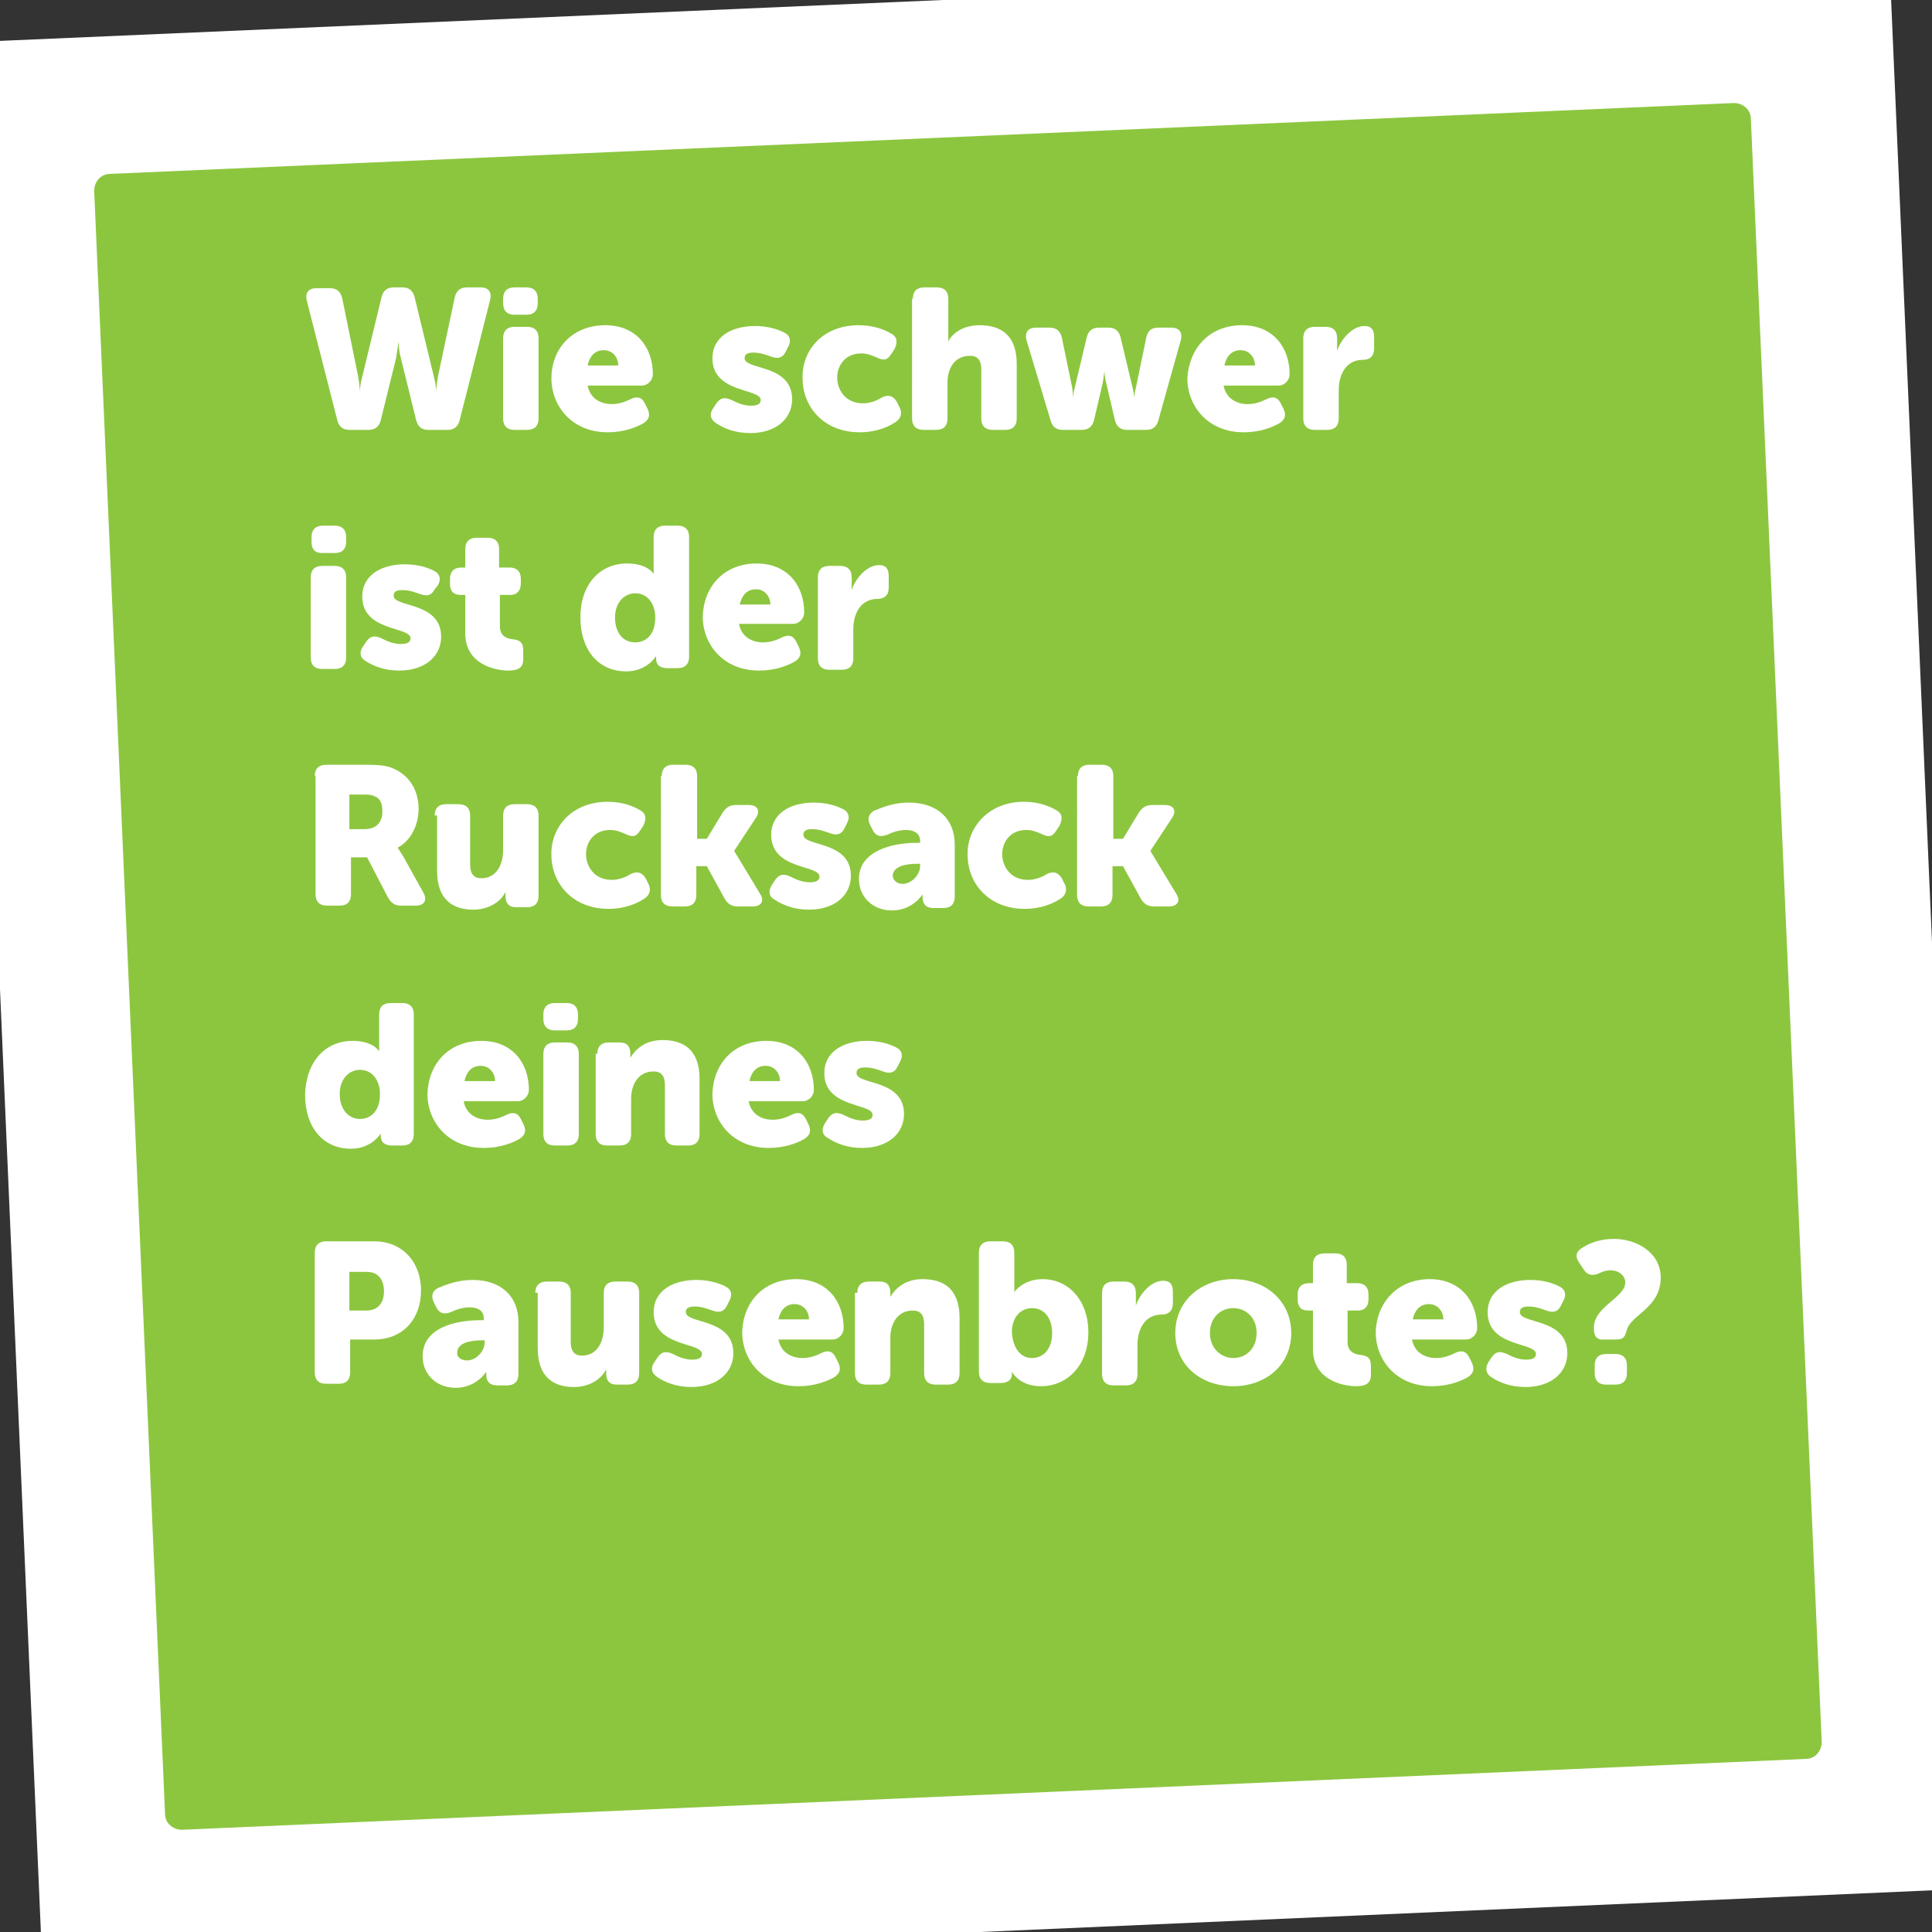 <?xml version="1.0" encoding="utf-8"?>
<!-- Generator: Adobe Illustrator 17.1.0, SVG Export Plug-In . SVG Version: 6.00 Build 0)  -->
<!DOCTYPE svg PUBLIC "-//W3C//DTD SVG 1.1//EN" "http://www.w3.org/Graphics/SVG/1.1/DTD/svg11.dtd">
<svg version="1.1" id="Ebene_1" xmlns="http://www.w3.org/2000/svg" xmlns:xlink="http://www.w3.org/1999/xlink" x="0px" y="0px"
	 width="240px" height="240px" viewBox="0 0 240 240" enable-background="new 0 0 240 240" xml:space="preserve">
<rect x="0" y="0" width="240" height="240" fill="#333333" stroke="none"/>
<path fill="#8CC63F" stroke="#8CC63F" stroke-width="2.124" stroke-miterlimit="10" d="M227.7,225c0,1.2-0.9,2.2-2.1,2.3
	l-211.7,5.5c-1.2,0-2.2-0.9-2.2-2.2L6,13.7c0-1.2,0.9-2.2,2.1-2.3l211.7-5.5c1.2,0,2.2,0.9,2.2,2.2L227.7,225z"/>
<path fill="#FFFFFF" d="M-5.1,5.3L5.3,245.1l239.8-10.5L234.7-5.1L-5.1,5.3z M226.3,216.4c0,1.1-0.8,2.1-2,2.1l-201.7,8.8
	c-1.1,0-2.1-0.8-2.1-2L11.7,23.7c0-1.1,0.8-2.1,2-2.1l201.7-8.8c1.1,0,2.1,0.8,2.1,2L226.3,216.4z"/>
<g>
	<rect x="37.4" y="35.7" fill="none" width="185.4" height="184.7"/>
	<path fill="#FFFFFF" d="M38.1,37.3c-0.2-0.9,0.2-1.5,1.2-1.5H41c0.8,0,1.3,0.4,1.5,1.2l2,9.8c0.2,1.1,0.2,1.9,0.2,1.9h0
		c0,0,0-0.8,0.3-1.9l2.4-9.9c0.2-0.8,0.7-1.2,1.5-1.2H50c0.8,0,1.3,0.4,1.5,1.2l2.4,9.9c0.3,1.1,0.3,1.9,0.3,1.9h0
		c0,0,0-0.8,0.2-1.9l2.1-9.9c0.2-0.8,0.7-1.2,1.5-1.2h1.7c1,0,1.4,0.6,1.2,1.5l-3.8,15c-0.2,0.8-0.7,1.2-1.5,1.2h-2.4
		c-0.8,0-1.3-0.4-1.5-1.2l-1.9-7.7c-0.3-1.1-0.3-2.1-0.3-2.1h0c0,0-0.1,0.9-0.3,2.1l-1.9,7.7c-0.2,0.8-0.7,1.2-1.5,1.2h-2.4
		c-0.8,0-1.3-0.4-1.5-1.2L38.1,37.3z"/>
	<path fill="#FFFFFF" d="M62.5,42c0-0.9,0.5-1.4,1.4-1.4h1.6c0.9,0,1.4,0.5,1.4,1.4v10c0,0.9-0.5,1.4-1.4,1.4h-1.6
		c-0.9,0-1.4-0.5-1.4-1.4V42z M62.5,37.7v-0.6c0-0.9,0.5-1.4,1.4-1.4h1.5c0.9,0,1.4,0.5,1.4,1.4v0.6c0,0.9-0.5,1.4-1.4,1.4h-1.5
		C63,39.1,62.5,38.6,62.5,37.7z"/>
	<path fill="#FFFFFF" d="M75.2,40.4c3.8,0,5.9,2.7,5.9,6.1c0,0.7-0.6,1.4-1.4,1.4h-6.7c0.3,1.6,1.6,2.3,3,2.3c0.9,0,1.7-0.3,2.3-0.6
		c0.8-0.4,1.4-0.3,1.8,0.5l0.3,0.6c0.4,0.8,0.3,1.4-0.5,1.9c-0.9,0.5-2.4,1.1-4.4,1.1c-4.5,0-7-3.3-7-6.7
		C68.5,43.3,71.1,40.4,75.2,40.4z M76.8,45.4c0-1-0.7-1.9-1.8-1.9c-1.2,0-1.8,0.9-2,1.9H76.8z"/>
	<path fill="#FFFFFF" d="M88.6,50.7l0.4-0.6c0.5-0.7,1-0.8,1.9-0.4c0.6,0.3,1.4,0.7,2.4,0.7c0.9,0,1.2-0.3,1.2-0.7
		c0-1.5-6-0.8-6-5.2c0-2.6,2.3-4,5.3-4c1.6,0,2.8,0.4,3.6,0.8c0.8,0.4,0.9,1.1,0.5,1.8l-0.3,0.6c-0.4,0.8-1,0.9-1.8,0.6
		c-0.6-0.2-1.3-0.5-2.2-0.5c-0.9,0-1.1,0.3-1.1,0.7c0,1.5,5.9,0.7,5.9,5.1c0,2.4-2,4.2-5.2,4.2c-1.9,0-3.3-0.6-4.2-1.2
		C88.2,52.1,88.1,51.4,88.6,50.7z"/>
	<path fill="#FFFFFF" d="M106.7,40.4c1.9,0,3.3,0.6,4.1,1.1c0.7,0.4,0.7,1.1,0.3,1.9l-0.4,0.6c-0.5,0.8-1,0.8-1.8,0.4
		c-0.5-0.2-1.1-0.5-1.9-0.5c-2,0-3,1.5-3,3s1,3.2,3.2,3.2c0.8,0,1.7-0.3,2.3-0.7c0.8-0.4,1.4-0.3,1.9,0.5l0.3,0.6
		c0.4,0.7,0.3,1.4-0.4,1.9c-0.9,0.6-2.4,1.3-4.5,1.3c-4.5,0-7.1-3.2-7.1-6.7C99.6,43.6,102.1,40.4,106.7,40.4z"/>
	<path fill="#FFFFFF" d="M113.4,37.1c0-0.9,0.5-1.4,1.4-1.4h1.6c0.9,0,1.4,0.5,1.4,1.4v4.2c0,0.6,0,1.1,0,1.1h0c0.7-1.3,2.2-2,3.9-2
		c2.6,0,4.6,1.2,4.6,4.8V52c0,0.9-0.5,1.4-1.4,1.4h-1.6c-0.9,0-1.4-0.5-1.4-1.4v-6.1c0-1.2-0.5-1.7-1.4-1.7c-1.9,0-2.8,1.5-2.8,3.4
		V52c0,0.9-0.5,1.4-1.4,1.4h-1.6c-0.9,0-1.4-0.5-1.4-1.4V37.1z"/>
	<path fill="#FFFFFF" d="M127.5,42.2c-0.2-0.9,0.2-1.5,1.2-1.5h1.7c0.8,0,1.3,0.4,1.5,1.2l1.3,6.3c0.1,0.7,0.1,1.3,0.1,1.3h0
		c0,0,0-0.6,0.2-1.3l1.5-6.3c0.2-0.8,0.7-1.2,1.5-1.2h1.2c0.8,0,1.3,0.4,1.5,1.2l1.5,6.3c0.2,0.7,0.2,1.3,0.2,1.3h0
		c0,0,0-0.6,0.2-1.3l1.3-6.3c0.2-0.8,0.6-1.2,1.5-1.2h1.6c1,0,1.4,0.6,1.2,1.5l-2.8,10c-0.2,0.8-0.7,1.2-1.5,1.2h-2.4
		c-0.8,0-1.3-0.4-1.5-1.2l-1.1-4.7c-0.2-0.7-0.2-1.4-0.2-1.4h0c0,0-0.1,0.7-0.2,1.4l-1.1,4.7c-0.2,0.8-0.7,1.2-1.5,1.2h-2.4
		c-0.8,0-1.3-0.4-1.5-1.2L127.5,42.2z"/>
	<path fill="#FFFFFF" d="M154.3,40.4c3.8,0,5.9,2.7,5.9,6.1c0,0.7-0.6,1.4-1.4,1.4H152c0.3,1.6,1.6,2.3,3,2.3c0.9,0,1.7-0.3,2.3-0.6
		c0.8-0.4,1.4-0.3,1.8,0.5l0.3,0.6c0.4,0.8,0.3,1.4-0.5,1.9c-0.9,0.5-2.4,1.1-4.4,1.1c-4.5,0-7-3.3-7-6.7
		C147.7,43.3,150.2,40.4,154.3,40.4z M155.9,45.4c0-1-0.7-1.9-1.8-1.9c-1.2,0-1.8,0.9-2,1.9H155.9z"/>
	<path fill="#FFFFFF" d="M161.9,42c0-0.9,0.5-1.4,1.4-1.4h1.4c0.9,0,1.4,0.5,1.4,1.4v0.8c0,0.4,0,0.8,0,0.8h0
		c0.4-1.3,1.8-3.1,3.4-3.1c0.9,0,1.2,0.5,1.2,1.4v1.4c0,0.9-0.5,1.4-1.4,1.4c-2,0-3,1.7-3,3.8V52c0,0.9-0.5,1.4-1.4,1.4h-1.6
		c-0.9,0-1.4-0.5-1.4-1.4V42z"/>
	<path fill="#FFFFFF" d="M38.6,71.7c0-0.9,0.5-1.4,1.4-1.4h1.6c0.9,0,1.4,0.5,1.4,1.4v10c0,0.9-0.5,1.4-1.4,1.4H40
		c-0.9,0-1.4-0.5-1.4-1.4V71.7z M38.7,67.3v-0.6c0-0.9,0.5-1.4,1.4-1.4h1.5c0.9,0,1.4,0.5,1.4,1.4v0.6c0,0.9-0.5,1.4-1.4,1.4H40
		C39.1,68.7,38.7,68.2,38.7,67.3z"/>
	<path fill="#FFFFFF" d="M45.1,80.3l0.4-0.6c0.5-0.7,1-0.8,1.9-0.4c0.6,0.3,1.4,0.7,2.4,0.7c0.9,0,1.2-0.3,1.2-0.7
		c0-1.5-6-0.8-6-5.2c0-2.6,2.3-4,5.3-4c1.6,0,2.8,0.4,3.6,0.8c0.8,0.4,0.9,1.1,0.5,1.8L54,73.2c-0.4,0.8-1,0.9-1.8,0.6
		c-0.6-0.2-1.3-0.5-2.2-0.5c-0.9,0-1.1,0.3-1.1,0.7c0,1.5,5.9,0.7,5.9,5.1c0,2.4-2,4.2-5.2,4.2c-1.9,0-3.3-0.6-4.2-1.2
		C44.7,81.7,44.6,81,45.1,80.3z"/>
	<path fill="#FFFFFF" d="M57.6,73.9h-0.4c-0.9,0-1.3-0.5-1.3-1.4v-0.6c0-0.9,0.5-1.4,1.4-1.4h0.5v-2.3c0-0.9,0.5-1.4,1.4-1.4h1.4
		c0.9,0,1.4,0.5,1.4,1.4v2.3h1.3c0.9,0,1.4,0.5,1.4,1.4v0.6c0,0.9-0.5,1.4-1.3,1.4h-1.3v3.9c0,1.1,0.7,1.5,1.5,1.6
		c1,0.1,1.4,0.4,1.4,1.4v1.1c0,1-0.6,1.4-1.8,1.4c-1.9,0-5.4-0.9-5.4-4.6V73.9z"/>
	<path fill="#FFFFFF" d="M77.9,70c2.6,0,3.3,1.3,3.3,1.3h0c0,0,0-0.2,0-0.6v-4c0-0.9,0.5-1.4,1.4-1.4h1.6c0.9,0,1.4,0.5,1.4,1.4
		v14.9c0,0.9-0.5,1.4-1.4,1.4h-1.3c-0.9,0-1.4-0.4-1.4-1.2v-0.1c0,0,0-0.2,0-0.2h0c0,0-1.1,1.9-3.7,1.9c-3.5,0-5.7-2.7-5.7-6.7
		C72.1,72.6,74.5,70,77.9,70z M78.9,79.8c1.3,0,2.5-0.9,2.5-3.1c0-1.5-0.8-3-2.5-3c-1.3,0-2.5,1.1-2.5,3
		C76.4,78.6,77.4,79.8,78.9,79.8z"/>
	<path fill="#FFFFFF" d="M94,70c3.8,0,5.9,2.7,5.9,6.1c0,0.7-0.6,1.4-1.4,1.4h-6.7c0.3,1.6,1.6,2.3,3,2.3c0.9,0,1.7-0.3,2.3-0.6
		c0.8-0.4,1.4-0.3,1.8,0.5l0.3,0.6c0.4,0.8,0.3,1.4-0.5,1.9c-0.9,0.5-2.4,1.1-4.4,1.1c-4.5,0-7-3.3-7-6.7C87.4,72.9,89.9,70,94,70z
		 M95.7,75.1c0-1-0.7-1.9-1.8-1.9c-1.2,0-1.8,0.9-2,1.9H95.7z"/>
	<path fill="#FFFFFF" d="M101.6,71.7c0-0.9,0.5-1.4,1.4-1.4h1.4c0.9,0,1.4,0.5,1.4,1.4v0.8c0,0.4,0,0.8,0,0.8h0
		c0.4-1.3,1.8-3.1,3.4-3.1c0.9,0,1.2,0.5,1.2,1.4v1.4c0,0.9-0.5,1.4-1.4,1.4c-2,0-3,1.7-3,3.8v3.6c0,0.9-0.5,1.4-1.4,1.4H103
		c-0.9,0-1.4-0.5-1.4-1.4V71.7z"/>
	<path fill="#FFFFFF" d="M39.1,96.4c0-0.9,0.5-1.4,1.4-1.4h4.8c1.8,0,2.7,0.1,3.4,0.4c2,0.8,3.3,2.6,3.3,5.1c0,1.9-0.9,3.9-2.6,4.8
		v0c0,0,0.2,0.3,0.7,1.1l2.5,4.5c0.5,0.9,0.1,1.6-0.9,1.6h-1.9c-0.7,0-1.2-0.3-1.6-1l-2.6-5h-2v4.6c0,0.9-0.5,1.4-1.4,1.4h-1.6
		c-0.9,0-1.4-0.5-1.4-1.4V96.4z M45.3,103c1.4,0,2.2-0.8,2.2-2.2c0-0.9-0.2-1.6-1-1.9c-0.4-0.2-0.9-0.2-1.6-0.2h-1.5v4.3H45.3z"/>
	<path fill="#FFFFFF" d="M54,101.3c0-0.9,0.5-1.4,1.4-1.4h1.6c0.9,0,1.4,0.5,1.4,1.4v6.1c0,1.2,0.5,1.7,1.4,1.7
		c1.8,0,2.7-1.6,2.7-3.5v-4.3c0-0.9,0.5-1.4,1.4-1.4h1.6c0.9,0,1.4,0.5,1.4,1.4v10c0,0.9-0.5,1.4-1.4,1.4h-1.4
		c-0.9,0-1.3-0.5-1.3-1.4v-0.2c0-0.1,0-0.3,0-0.3h0c-0.7,1.4-2.3,2.2-4,2.2c-2.5,0-4.5-1.2-4.5-4.8V101.3z"/>
	<path fill="#FFFFFF" d="M75.5,99.6c1.9,0,3.3,0.6,4.1,1.1c0.7,0.4,0.7,1.1,0.3,1.9l-0.4,0.6c-0.5,0.8-1,0.8-1.8,0.4
		c-0.5-0.2-1.1-0.5-1.9-0.5c-2,0-3,1.5-3,3s1,3.2,3.2,3.2c0.8,0,1.7-0.3,2.3-0.7c0.8-0.4,1.4-0.3,1.9,0.5l0.3,0.6
		c0.4,0.7,0.3,1.4-0.4,1.9c-0.9,0.6-2.4,1.3-4.5,1.3c-4.5,0-7.1-3.2-7.1-6.7C68.4,102.9,70.9,99.6,75.5,99.6z"/>
	<path fill="#FFFFFF" d="M82.2,96.4c0-0.9,0.5-1.4,1.4-1.4h1.6c0.9,0,1.4,0.5,1.4,1.4v7.8h1.2l2-3.3c0.4-0.6,0.9-0.9,1.6-0.9h1.6
		c1.1,0,1.5,0.7,0.9,1.6l-2.7,4.1v0l3.2,5.3c0.6,0.9,0.2,1.6-0.9,1.6h-1.9c-0.7,0-1.2-0.3-1.6-1l-2.2-4h-1.3v3.6
		c0,0.9-0.5,1.4-1.4,1.4h-1.6c-0.9,0-1.4-0.5-1.4-1.4V96.4z"/>
	<path fill="#FFFFFF" d="M95.9,109.9l0.4-0.6c0.5-0.7,1-0.8,1.9-0.4c0.6,0.3,1.4,0.7,2.4,0.7c0.9,0,1.2-0.3,1.2-0.7
		c0-1.5-6-0.8-6-5.2c0-2.6,2.3-4,5.3-4c1.6,0,2.8,0.4,3.6,0.8c0.8,0.4,0.9,1.1,0.5,1.8l-0.3,0.6c-0.4,0.8-1,0.9-1.8,0.6
		c-0.6-0.2-1.3-0.5-2.2-0.5c-0.9,0-1.1,0.3-1.1,0.7c0,1.5,5.9,0.7,5.9,5.1c0,2.4-2,4.2-5.2,4.2c-1.9,0-3.3-0.6-4.2-1.2
		C95.5,111.4,95.4,110.7,95.9,109.9z"/>
	<path fill="#FFFFFF" d="M113.9,104.7h0.4v-0.2c0-1.1-0.9-1.4-1.8-1.4c-0.8,0-1.7,0.3-2.3,0.6c-0.8,0.3-1.4,0.2-1.8-0.6l-0.3-0.6
		c-0.4-0.8-0.2-1.4,0.5-1.8c1-0.4,2.4-1,4.3-1c3.5,0,5.7,2,5.7,5.2v6.5c0,0.9-0.5,1.4-1.4,1.4H116c-0.9,0-1.4-0.4-1.4-1.4v-0.1
		c0-0.1,0-0.2,0-0.2h0c0,0-1.2,2-3.8,2c-2.4,0-4.1-1.7-4.1-3.9C106.7,105.7,110.8,104.7,113.9,104.7z M112.1,109.8
		c1.2,0,2.2-1.2,2.2-2.2v-0.3h-0.4c-1.3,0-3,0.3-3,1.5C110.9,109.3,111.4,109.8,112.1,109.8z"/>
	<path fill="#FFFFFF" d="M127.2,99.6c1.9,0,3.3,0.6,4.1,1.1c0.7,0.4,0.7,1.1,0.3,1.9l-0.4,0.6c-0.5,0.8-1,0.8-1.8,0.4
		c-0.5-0.2-1.1-0.5-1.9-0.5c-2,0-3,1.5-3,3s1,3.2,3.2,3.2c0.8,0,1.7-0.3,2.3-0.7c0.8-0.4,1.4-0.3,1.9,0.5l0.3,0.6
		c0.4,0.7,0.3,1.4-0.4,1.9c-0.9,0.6-2.4,1.3-4.5,1.3c-4.5,0-7.1-3.2-7.1-6.7C120.1,102.9,122.7,99.6,127.2,99.6z"/>
	<path fill="#FFFFFF" d="M133.9,96.4c0-0.9,0.5-1.4,1.4-1.4h1.6c0.9,0,1.4,0.5,1.4,1.4v7.8h1.2l2-3.3c0.4-0.6,0.9-0.9,1.6-0.9h1.6
		c1.1,0,1.5,0.7,0.9,1.6l-2.7,4.1v0l3.2,5.3c0.6,0.9,0.2,1.6-0.9,1.6h-1.9c-0.7,0-1.2-0.3-1.6-1l-2.2-4h-1.3v3.6
		c0,0.9-0.5,1.4-1.4,1.4h-1.6c-0.9,0-1.4-0.5-1.4-1.4V96.4z"/>
	<path fill="#FFFFFF" d="M43.8,129.3c2.6,0,3.3,1.3,3.3,1.3h0c0,0,0-0.2,0-0.6v-4c0-0.9,0.5-1.4,1.4-1.4H50c0.9,0,1.4,0.5,1.4,1.4
		v14.9c0,0.9-0.5,1.4-1.4,1.4h-1.3c-0.9,0-1.4-0.4-1.4-1.2v-0.1c0,0,0-0.2,0-0.2h0c0,0-1.1,1.9-3.7,1.9c-3.5,0-5.7-2.7-5.7-6.7
		C38,131.9,40.4,129.3,43.8,129.3z M44.7,139c1.3,0,2.5-0.9,2.5-3.1c0-1.5-0.8-3-2.5-3c-1.3,0-2.5,1.1-2.5,3
		C42.2,137.8,43.3,139,44.7,139z"/>
	<path fill="#FFFFFF" d="M59.8,129.3c3.8,0,5.9,2.7,5.9,6.1c0,0.7-0.6,1.4-1.4,1.4h-6.7c0.3,1.6,1.6,2.3,3,2.3
		c0.9,0,1.7-0.3,2.3-0.6c0.8-0.4,1.4-0.3,1.8,0.5l0.3,0.6c0.4,0.8,0.3,1.4-0.5,1.9c-0.9,0.5-2.4,1.1-4.4,1.1c-4.5,0-7-3.3-7-6.7
		C53.2,132.2,55.7,129.3,59.8,129.3z M61.5,134.3c0-1-0.7-1.9-1.8-1.9c-1.2,0-1.8,0.9-2,1.9H61.5z"/>
	<path fill="#FFFFFF" d="M67.5,130.9c0-0.9,0.5-1.4,1.4-1.4h1.6c0.9,0,1.4,0.5,1.4,1.4v10c0,0.9-0.5,1.4-1.4,1.4h-1.6
		c-0.9,0-1.4-0.5-1.4-1.4V130.9z M67.5,126.6V126c0-0.9,0.5-1.4,1.4-1.4h1.5c0.9,0,1.4,0.5,1.4,1.4v0.6c0,0.9-0.5,1.4-1.4,1.4h-1.5
		C68,128,67.5,127.5,67.5,126.6z"/>
	<path fill="#FFFFFF" d="M74.2,130.9c0-0.9,0.5-1.4,1.4-1.4H77c0.9,0,1.3,0.5,1.3,1.4v0.2c0,0.1,0,0.3,0,0.3h0c0.6-1,1.8-2.2,4-2.2
		c2.6,0,4.6,1.2,4.6,4.8v6.9c0,0.9-0.5,1.4-1.4,1.4H84c-0.9,0-1.4-0.5-1.4-1.4v-6.1c0-1.2-0.5-1.7-1.4-1.7c-1.9,0-2.8,1.6-2.8,3.4
		v4.4c0,0.9-0.5,1.4-1.4,1.4h-1.6c-0.9,0-1.4-0.5-1.4-1.4V130.9z"/>
	<path fill="#FFFFFF" d="M95.2,129.3c3.8,0,5.9,2.7,5.9,6.1c0,0.7-0.6,1.4-1.4,1.4H93c0.3,1.6,1.6,2.3,3,2.3c0.9,0,1.7-0.3,2.3-0.6
		c0.8-0.4,1.4-0.3,1.8,0.5l0.3,0.6c0.4,0.8,0.3,1.4-0.5,1.9c-0.9,0.5-2.4,1.1-4.4,1.1c-4.5,0-7-3.3-7-6.7
		C88.6,132.2,91.1,129.3,95.2,129.3z M96.9,134.3c0-1-0.7-1.9-1.8-1.9c-1.2,0-1.8,0.9-2,1.9H96.9z"/>
	<path fill="#FFFFFF" d="M102.5,139.5l0.4-0.6c0.5-0.7,1-0.8,1.9-0.4c0.6,0.3,1.4,0.7,2.4,0.7c0.9,0,1.2-0.3,1.2-0.7
		c0-1.5-6-0.8-6-5.2c0-2.6,2.3-4,5.3-4c1.6,0,2.8,0.4,3.6,0.8c0.8,0.4,0.9,1.1,0.5,1.8l-0.3,0.6c-0.4,0.8-1,0.9-1.8,0.6
		c-0.6-0.2-1.3-0.5-2.2-0.5c-0.9,0-1.1,0.3-1.1,0.7c0,1.5,5.9,0.7,5.9,5.1c0,2.4-2,4.2-5.2,4.2c-1.9,0-3.3-0.6-4.2-1.2
		C102.1,141,102,140.3,102.5,139.5z"/>
	<path fill="#FFFFFF" d="M39.1,155.6c0-0.9,0.5-1.4,1.4-1.4h6c3.4,0,5.8,2.5,5.8,6.1c0,3.6-2.3,6.1-5.8,6.1h-3v4.1
		c0,0.9-0.5,1.4-1.4,1.4h-1.6c-0.9,0-1.4-0.5-1.4-1.4V155.6z M45.5,162.8c1.5,0,2.2-1,2.2-2.4S47,158,45.6,158h-2.2v4.8H45.5z"/>
	<path fill="#FFFFFF" d="M59.7,164h0.4v-0.2c0-1.1-0.9-1.4-1.8-1.4c-0.8,0-1.7,0.3-2.3,0.6c-0.8,0.3-1.4,0.2-1.8-0.6l-0.3-0.6
		c-0.4-0.8-0.2-1.4,0.5-1.8c1-0.4,2.4-1,4.3-1c3.5,0,5.7,2,5.7,5.2v6.5c0,0.9-0.5,1.4-1.4,1.4h-1.2c-0.9,0-1.4-0.4-1.4-1.4v-0.1
		c0-0.1,0-0.2,0-0.2h0c0,0-1.2,2-3.8,2c-2.4,0-4.1-1.7-4.1-3.9C52.5,164.9,56.6,164,59.7,164z M58,169c1.2,0,2.2-1.2,2.2-2.2v-0.3
		h-0.4c-1.3,0-3,0.3-3,1.5C56.7,168.5,57.2,169,58,169z"/>
	<path fill="#FFFFFF" d="M66.5,160.6c0-0.9,0.5-1.4,1.4-1.4h1.6c0.9,0,1.4,0.5,1.4,1.4v6.1c0,1.2,0.5,1.7,1.4,1.7
		c1.8,0,2.7-1.6,2.7-3.5v-4.3c0-0.9,0.5-1.4,1.4-1.4h1.6c0.9,0,1.4,0.5,1.4,1.4v10c0,0.9-0.5,1.4-1.4,1.4h-1.4
		c-0.9,0-1.3-0.5-1.3-1.4v-0.2c0-0.1,0-0.3,0-0.3h0c-0.7,1.4-2.3,2.2-4,2.2c-2.5,0-4.5-1.2-4.5-4.8V160.6z"/>
	<path fill="#FFFFFF" d="M81.3,169.2l0.4-0.6c0.5-0.7,1-0.8,1.9-0.4c0.6,0.3,1.4,0.7,2.4,0.7c0.9,0,1.2-0.3,1.2-0.7
		c0-1.5-6-0.8-6-5.2c0-2.6,2.3-4,5.3-4c1.6,0,2.8,0.4,3.6,0.8c0.8,0.4,0.9,1.1,0.5,1.8l-0.3,0.6c-0.4,0.8-1,0.9-1.8,0.6
		c-0.6-0.2-1.3-0.5-2.2-0.5c-0.9,0-1.1,0.3-1.1,0.7c0,1.5,5.9,0.7,5.9,5.1c0,2.4-2,4.2-5.2,4.2c-1.9,0-3.3-0.6-4.2-1.2
		C80.9,170.6,80.8,169.9,81.3,169.2z"/>
	<path fill="#FFFFFF" d="M98.9,158.9c3.8,0,5.9,2.7,5.9,6.1c0,0.7-0.6,1.4-1.4,1.4h-6.7c0.3,1.6,1.6,2.3,3,2.3
		c0.9,0,1.7-0.3,2.3-0.6c0.8-0.4,1.4-0.3,1.8,0.5l0.3,0.6c0.4,0.8,0.3,1.4-0.5,1.9c-0.9,0.5-2.4,1.1-4.4,1.1c-4.5,0-7-3.3-7-6.7
		C92.3,161.8,94.8,158.9,98.9,158.9z M100.5,163.9c0-1-0.7-1.9-1.8-1.9c-1.2,0-1.8,0.9-2,1.9H100.5z"/>
	<path fill="#FFFFFF" d="M106.5,160.6c0-0.9,0.5-1.4,1.4-1.4h1.4c0.9,0,1.3,0.5,1.3,1.4v0.2c0,0.1,0,0.3,0,0.3h0
		c0.6-1,1.8-2.2,4-2.2c2.6,0,4.6,1.2,4.6,4.8v6.9c0,0.9-0.5,1.4-1.4,1.4h-1.6c-0.9,0-1.4-0.5-1.4-1.4v-6.1c0-1.2-0.5-1.7-1.4-1.7
		c-1.9,0-2.8,1.6-2.8,3.4v4.4c0,0.9-0.5,1.4-1.4,1.4h-1.6c-0.9,0-1.4-0.5-1.4-1.4V160.6z"/>
	<path fill="#FFFFFF" d="M121.6,155.6c0-0.9,0.5-1.4,1.4-1.4h1.6c0.9,0,1.4,0.5,1.4,1.4v3.8c0,0.6,0,1.1,0,1.1h0
		c0,0,1.1-1.6,3.5-1.6c3.3,0,5.7,2.7,5.7,6.6c0,4.1-2.6,6.7-5.9,6.7c-2.7,0-3.6-1.8-3.6-1.8h0c0,0,0,0.1,0,0.2v0.1
		c0,0.7-0.5,1.1-1.4,1.1H123c-0.9,0-1.4-0.5-1.4-1.4V155.6z M128.2,168.7c1.4,0,2.5-1.1,2.5-3.1c0-1.9-1-3.1-2.5-3.1
		c-1.3,0-2.5,1-2.5,3C125.8,167.2,126.6,168.7,128.2,168.7z"/>
	<path fill="#FFFFFF" d="M136.9,160.6c0-0.9,0.5-1.4,1.4-1.4h1.4c0.9,0,1.4,0.5,1.4,1.4v0.8c0,0.4,0,0.8,0,0.8h0
		c0.4-1.3,1.8-3.1,3.4-3.1c0.9,0,1.2,0.5,1.2,1.4v1.4c0,0.9-0.5,1.4-1.4,1.4c-2,0-3,1.7-3,3.8v3.6c0,0.9-0.5,1.4-1.4,1.4h-1.6
		c-0.9,0-1.4-0.5-1.4-1.4V160.6z"/>
	<path fill="#FFFFFF" d="M153.2,158.9c4,0,7.2,2.7,7.2,6.7c0,4-3.2,6.6-7.2,6.6c-4,0-7.2-2.6-7.2-6.6
		C146,161.6,149.2,158.9,153.2,158.9z M153.2,168.7c1.6,0,2.9-1.2,2.9-3.1c0-1.9-1.3-3.1-2.9-3.1c-1.6,0-2.9,1.2-2.9,3.1
		C150.3,167.5,151.7,168.7,153.2,168.7z"/>
	<path fill="#FFFFFF" d="M162.9,162.8h-0.4c-0.9,0-1.3-0.5-1.3-1.4v-0.6c0-0.9,0.5-1.4,1.4-1.4h0.5v-2.3c0-0.9,0.5-1.4,1.4-1.4h1.4
		c0.9,0,1.4,0.5,1.4,1.4v2.3h1.3c0.9,0,1.4,0.5,1.4,1.4v0.6c0,0.9-0.5,1.4-1.3,1.4h-1.3v3.9c0,1.1,0.7,1.5,1.5,1.6
		c1,0.1,1.4,0.4,1.4,1.4v1.1c0,1-0.6,1.4-1.8,1.4c-1.9,0-5.4-0.9-5.4-4.6V162.8z"/>
	<path fill="#FFFFFF" d="M177.6,158.9c3.8,0,5.9,2.7,5.9,6.1c0,0.7-0.6,1.4-1.4,1.4h-6.7c0.3,1.6,1.6,2.3,3,2.3
		c0.9,0,1.7-0.3,2.3-0.6c0.8-0.4,1.4-0.3,1.8,0.5l0.3,0.6c0.4,0.8,0.3,1.4-0.5,1.9c-0.9,0.5-2.4,1.1-4.4,1.1c-4.5,0-7-3.3-7-6.7
		C171,161.8,173.6,158.9,177.6,158.9z M179.3,163.9c0-1-0.7-1.9-1.8-1.9c-1.2,0-1.8,0.9-2,1.9H179.3z"/>
	<path fill="#FFFFFF" d="M184.9,169.2l0.4-0.6c0.5-0.7,1-0.8,1.9-0.4c0.6,0.3,1.4,0.7,2.4,0.7c0.9,0,1.2-0.3,1.2-0.7
		c0-1.5-6-0.8-6-5.2c0-2.6,2.3-4,5.3-4c1.6,0,2.8,0.4,3.6,0.8c0.8,0.4,0.9,1.1,0.5,1.8l-0.3,0.6c-0.4,0.8-1,0.9-1.8,0.6
		c-0.6-0.2-1.3-0.5-2.2-0.5c-0.9,0-1.1,0.3-1.1,0.7c0,1.5,5.9,0.7,5.9,5.1c0,2.4-2,4.2-5.2,4.2c-1.9,0-3.3-0.6-4.2-1.2
		C184.5,170.6,184.5,169.9,184.9,169.2z"/>
	<path fill="#FFFFFF" d="M198,165.1v-0.2c0-2.6,3.9-3.7,3.9-5.6c0-0.8-0.8-1.5-1.8-1.5c-0.4,0-0.9,0.1-1.3,0.3
		c-0.8,0.4-1.5,0.4-2-0.3l-0.6-0.9c-0.5-0.7-0.5-1.3,0.2-1.8c0.9-0.6,2.2-1.2,4.1-1.2c2.8,0,5.8,1.7,5.8,4.8c0,3.8-3.7,4.6-4.2,6.5
		l-0.1,0.3c-0.2,0.7-0.5,0.9-1.3,0.9h-1.4C198.4,166.5,198,166,198,165.1z M198.1,169.6c0-0.9,0.5-1.4,1.4-1.4h1.2
		c0.9,0,1.4,0.5,1.4,1.4v1c0,0.9-0.5,1.4-1.4,1.4h-1.2c-0.9,0-1.4-0.5-1.4-1.4V169.6z"/>
</g>
</svg>
